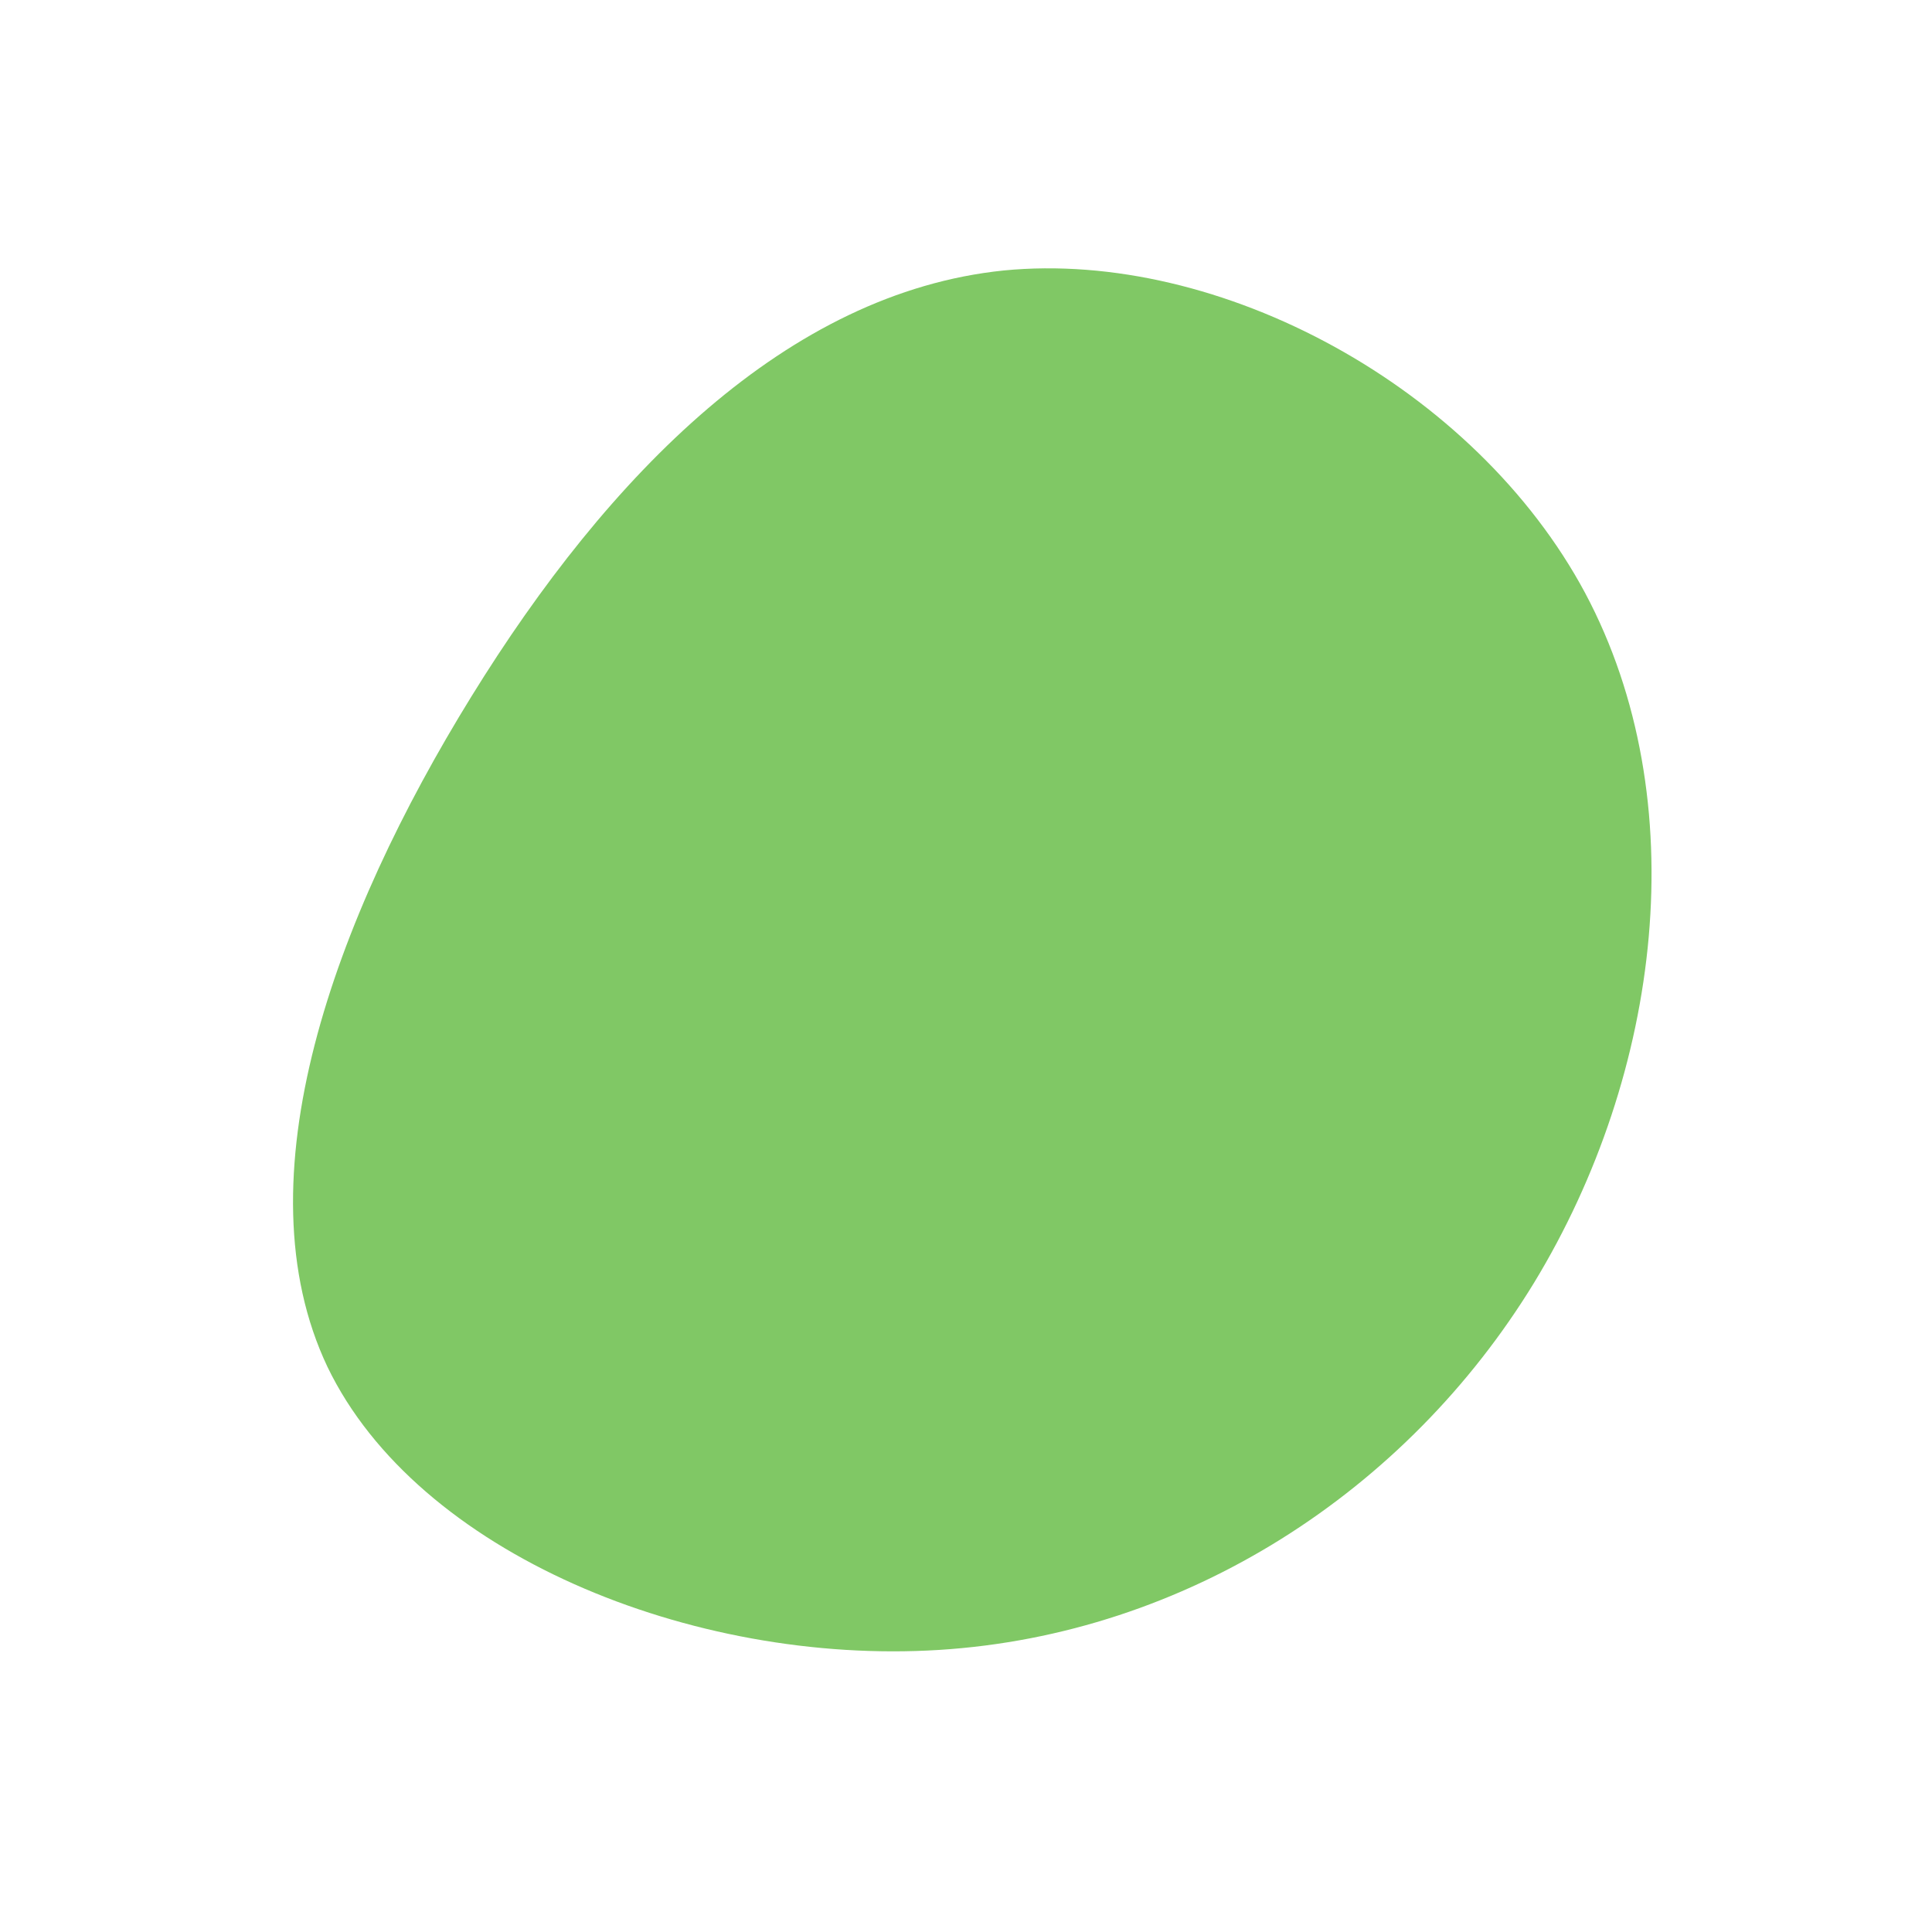 <?xml version="1.0" encoding="UTF-8" standalone="no"?> <svg xmlns="http://www.w3.org/2000/svg" viewBox="0 0 200 200"> <path fill="#80C865" d="M64.1,-38.6C75.5,-17.2,72,11.1,58.8,32.8C45.6,54.4,22.8,69.2,-2.8,70.8C-28.4,72.4,-56.8,60.8,-66.1,41.5C-75.3,22.1,-65.4,-4.9,-51.2,-27.9C-37,-50.9,-18.5,-69.7,3.9,-72C26.3,-74.2,52.7,-59.9,64.1,-38.6Z" transform="translate(100 100)"></path> </svg> 
